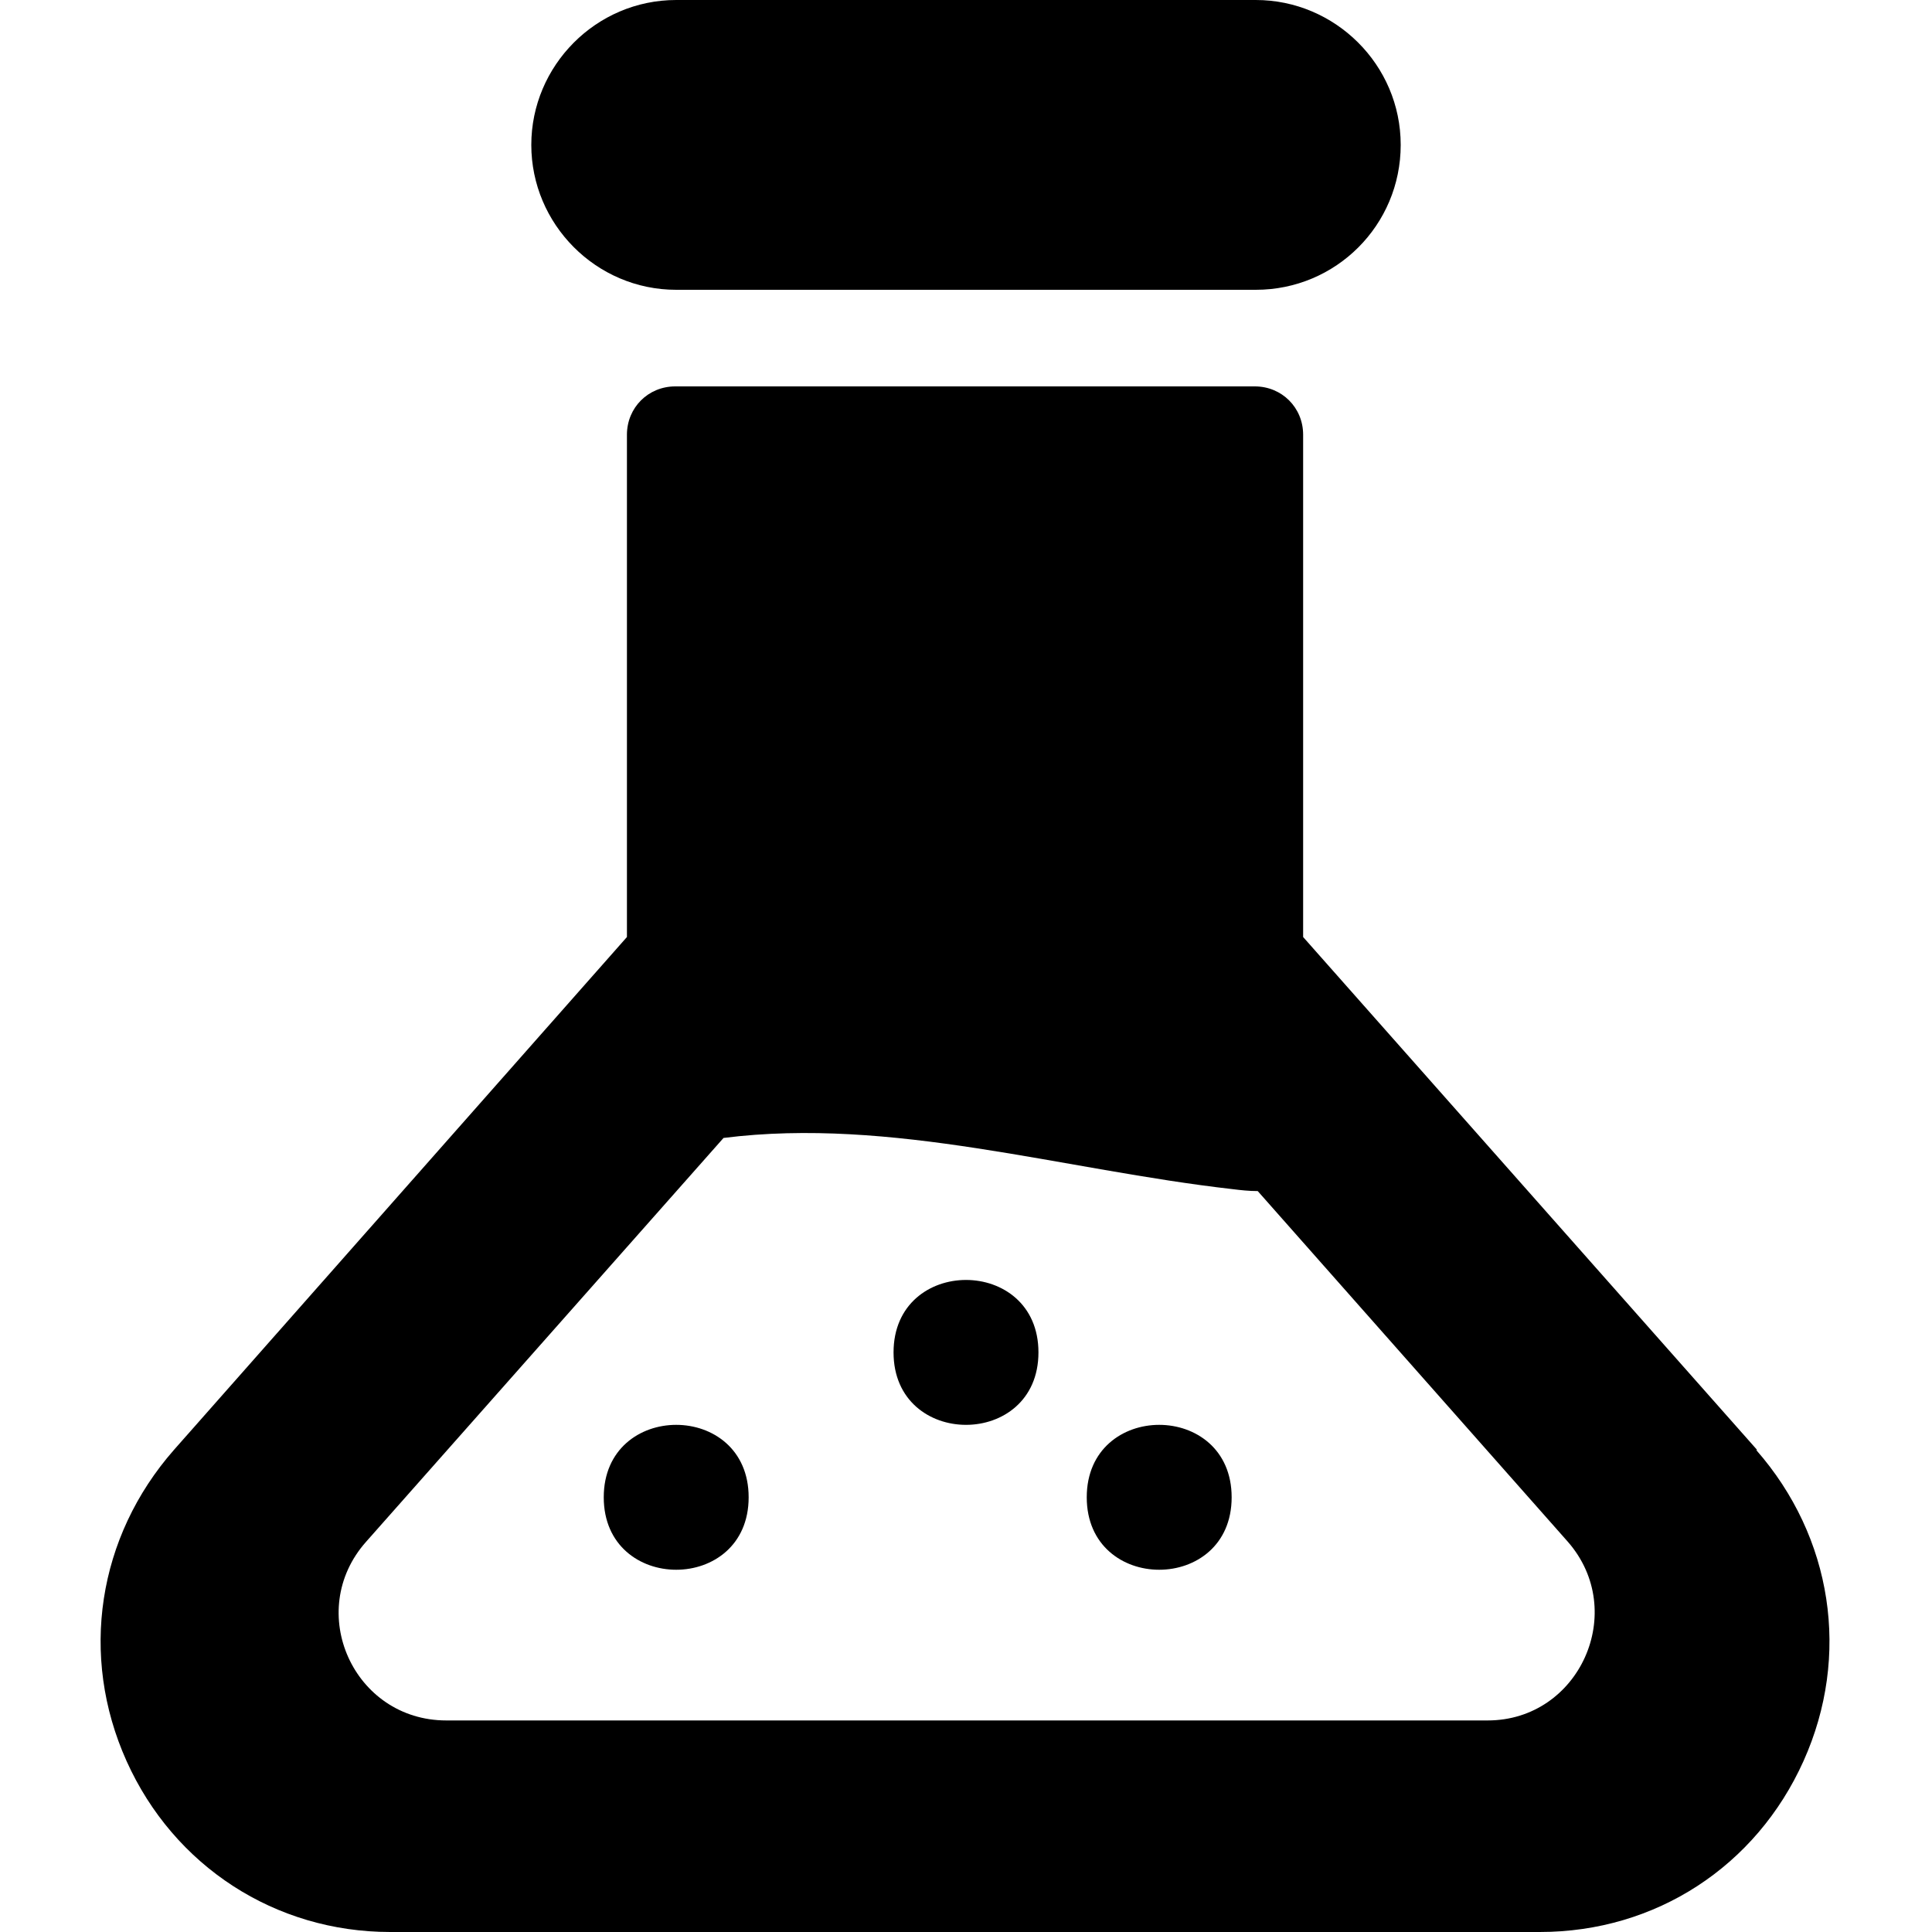 <?xml version="1.0" encoding="UTF-8"?>
<svg id="Layer_1" xmlns="http://www.w3.org/2000/svg" version="1.1" viewBox="0 0 20 20">
  <!-- Generator: Adobe Illustrator 29.6.1, SVG Export Plug-In . SVG Version: 2.1.1 Build 9)  -->
  <path d="M7,3h6c.83,0,1.5-.67,1.5-1.5S13.82,0,13,0h-6C6.17,0,5.5.68,5.5,1.5s.67,1.5,1.5,1.5Z"/>
  <path d="M18.19,15.01l-4.7-5.31v-5.2c0-.28-.22-.5-.5-.5h-6c-.28,0-.5.22-.5.5v5.2L1.8,15.01c-.79.9-.98,2.13-.49,3.22.49,1.09,1.54,1.77,2.73,1.77h11.9c1.2,0,2.24-.68,2.73-1.77.49-1.09.3-2.32-.49-3.22h0ZM15.38,17.81H4.62c-.96,0-1.47-1.13-.83-1.85l3.7-4.18c1.74-.22,3.51.33,5.27.53.08.01.17.02.26.02l3.21,3.63c.63.72.12,1.85-.83,1.85h0Z"/>
  <path d="M7.75,15.5c0,1-1.5,1-1.5,0s1.5-1,1.5,0"/>
  <path d="M12.75,15.5c0,1-1.5,1-1.5,0s1.5-1,1.5,0"/>
  <path d="M10.75,14c0,1-1.5,1-1.5,0s1.5-1,1.5,0"/>
</svg>